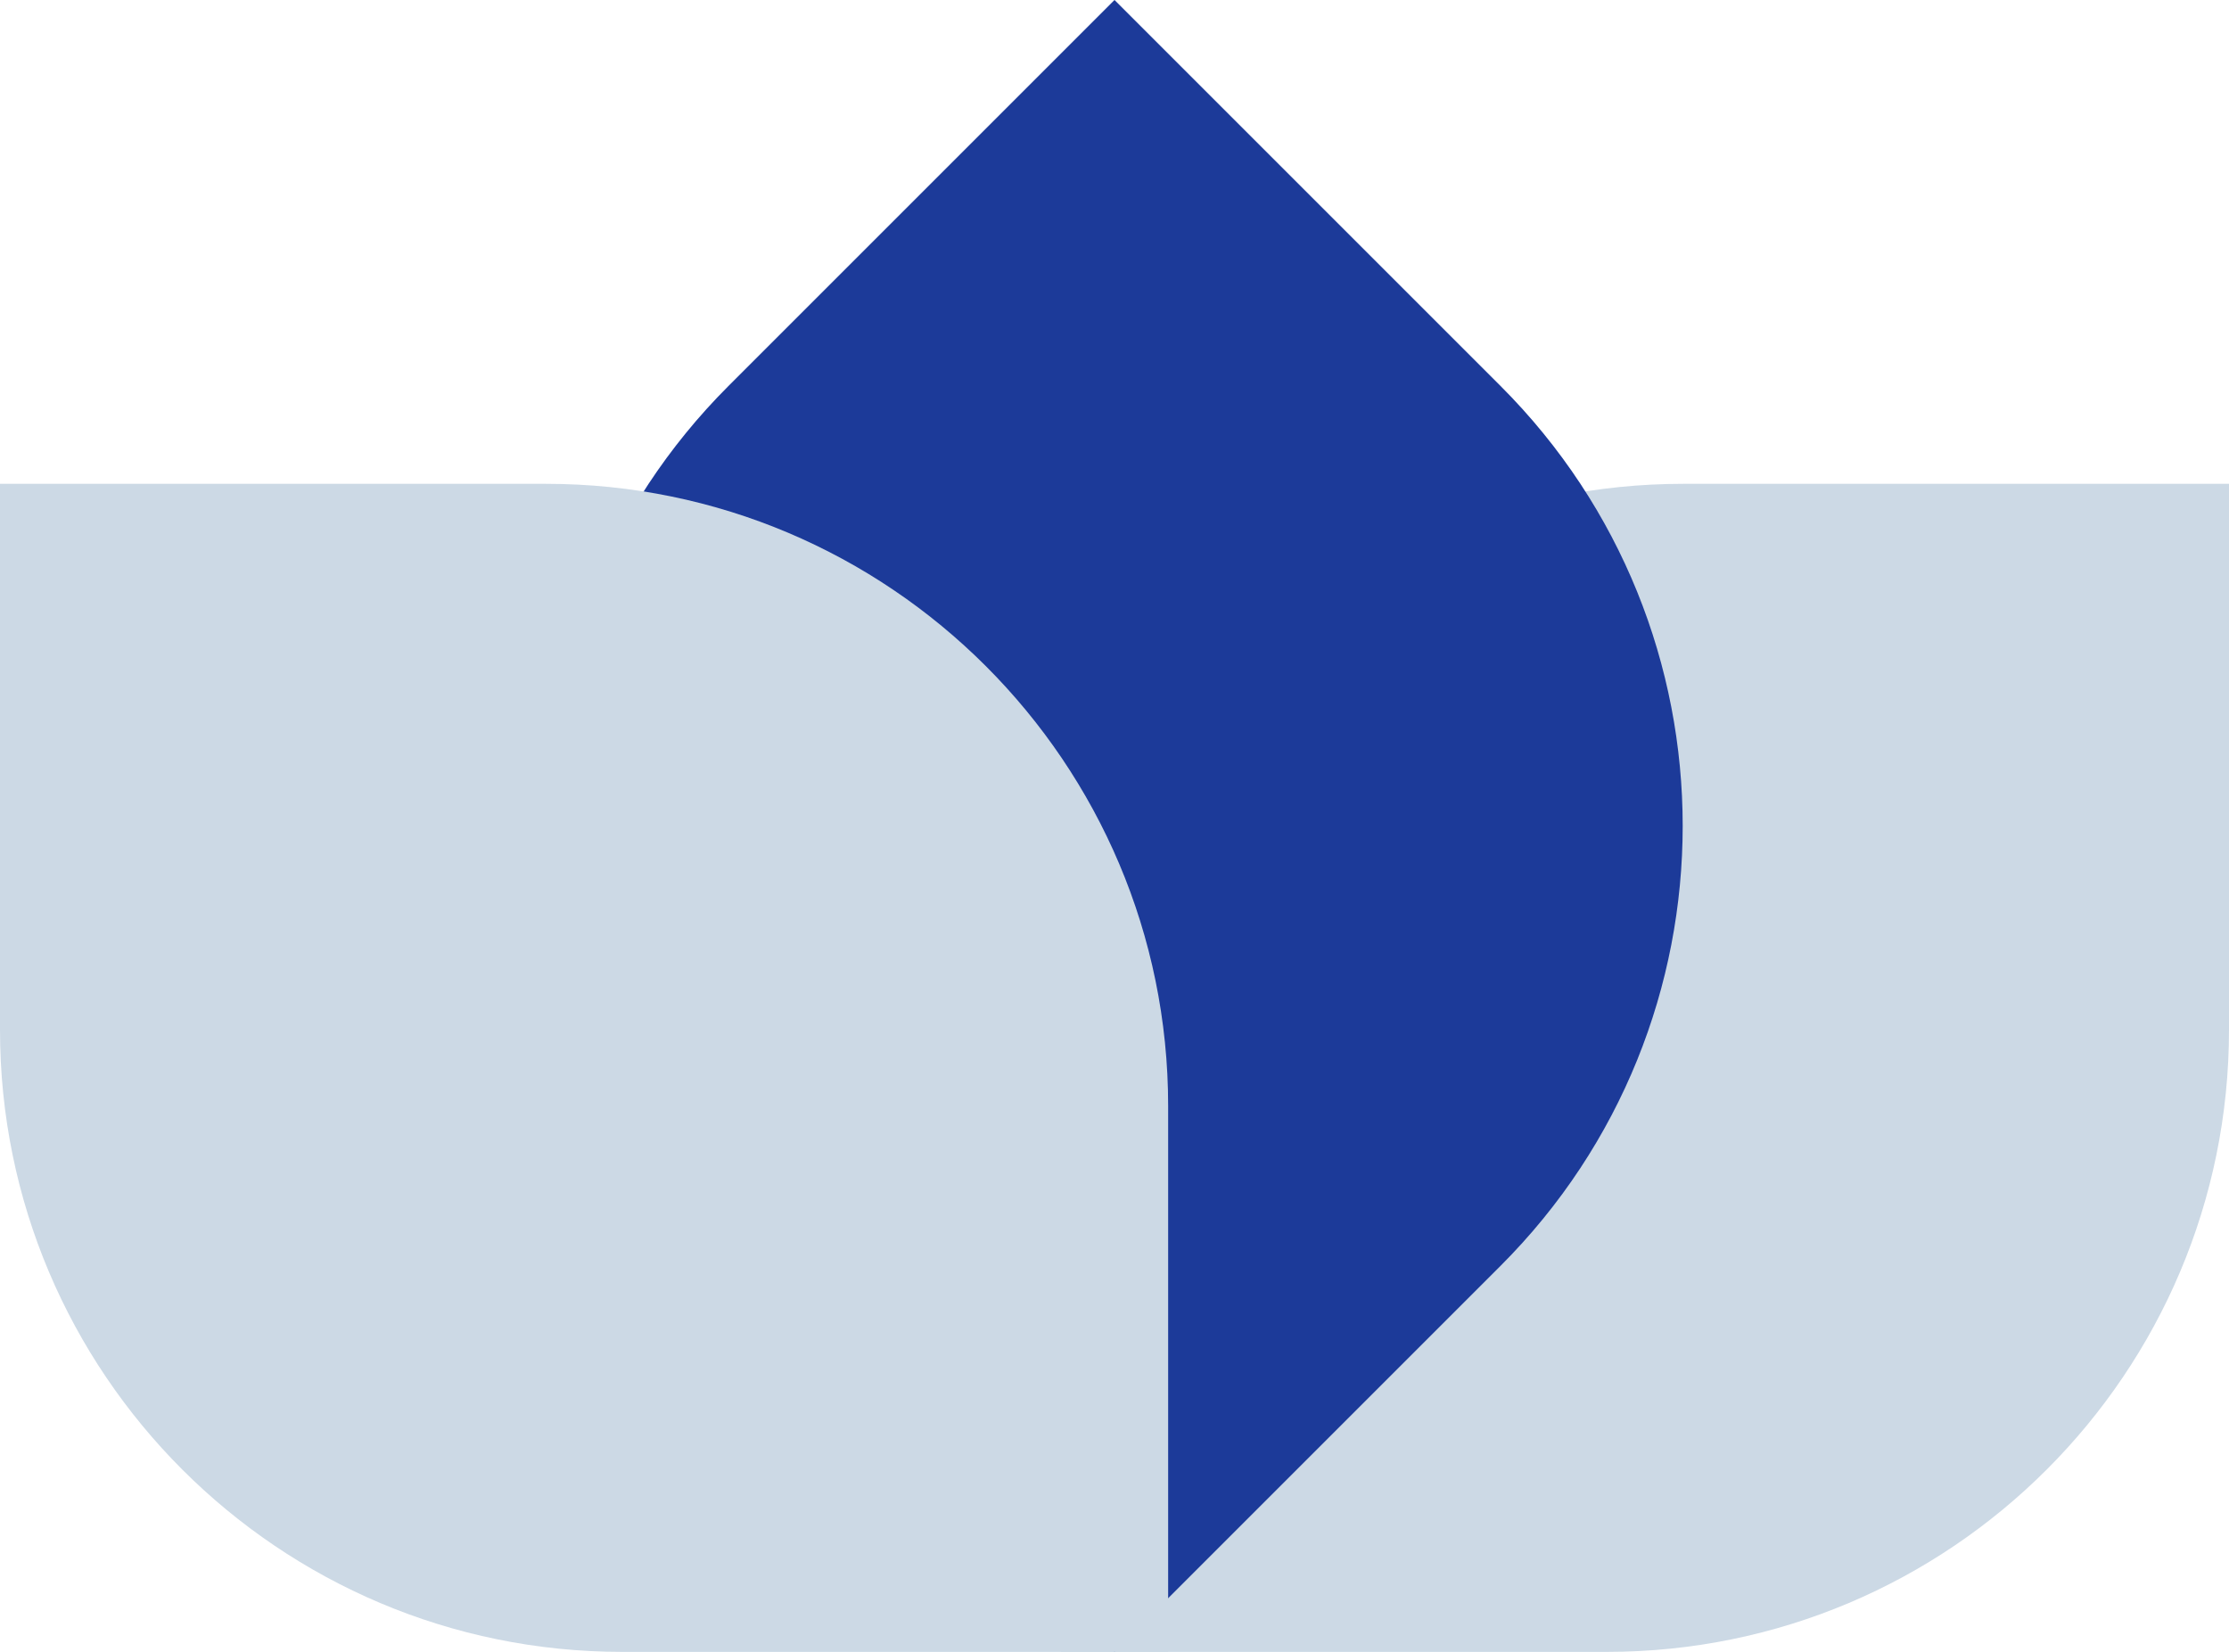 <?xml version="1.0" encoding="UTF-8"?>
<svg id="Capa_2" xmlns="http://www.w3.org/2000/svg" viewBox="0 0 838.5 621.45">
  <defs>
    <style>
      .cls-1 {
        fill: #1c3a99;
      }

      .cls-2 {
        fill: #ccd9e5;
      }
    </style>
  </defs>
  <g id="Capa_1-2" data-name="Capa_1">
    <g>
      <path class="cls-2" d="M633.1,182.02h205.4v205.4c0,129.16-104.86,234.03-234.03,234.03h-205.4v-205.4c0-129.16,104.86-234.03,234.03-234.03Z" transform="translate(1237.57 803.47) rotate(-180)"/>
      <path class="cls-1" d="M433.56,91.01h205.4v205.4c0,129.16-104.86,234.03-234.03,234.03h-205.4v-205.4c0-129.16,104.86-234.03,234.03-234.03Z" transform="translate(935.42 233.98) rotate(135)"/>
      <path class="cls-2" d="M0,182.02h205.4c129.16,0,234.03,104.86,234.03,234.03v205.4h-205.4C104.86,621.45,0,516.58,0,387.42v-205.4h0Z"/>
    </g>
  </g>
</svg>